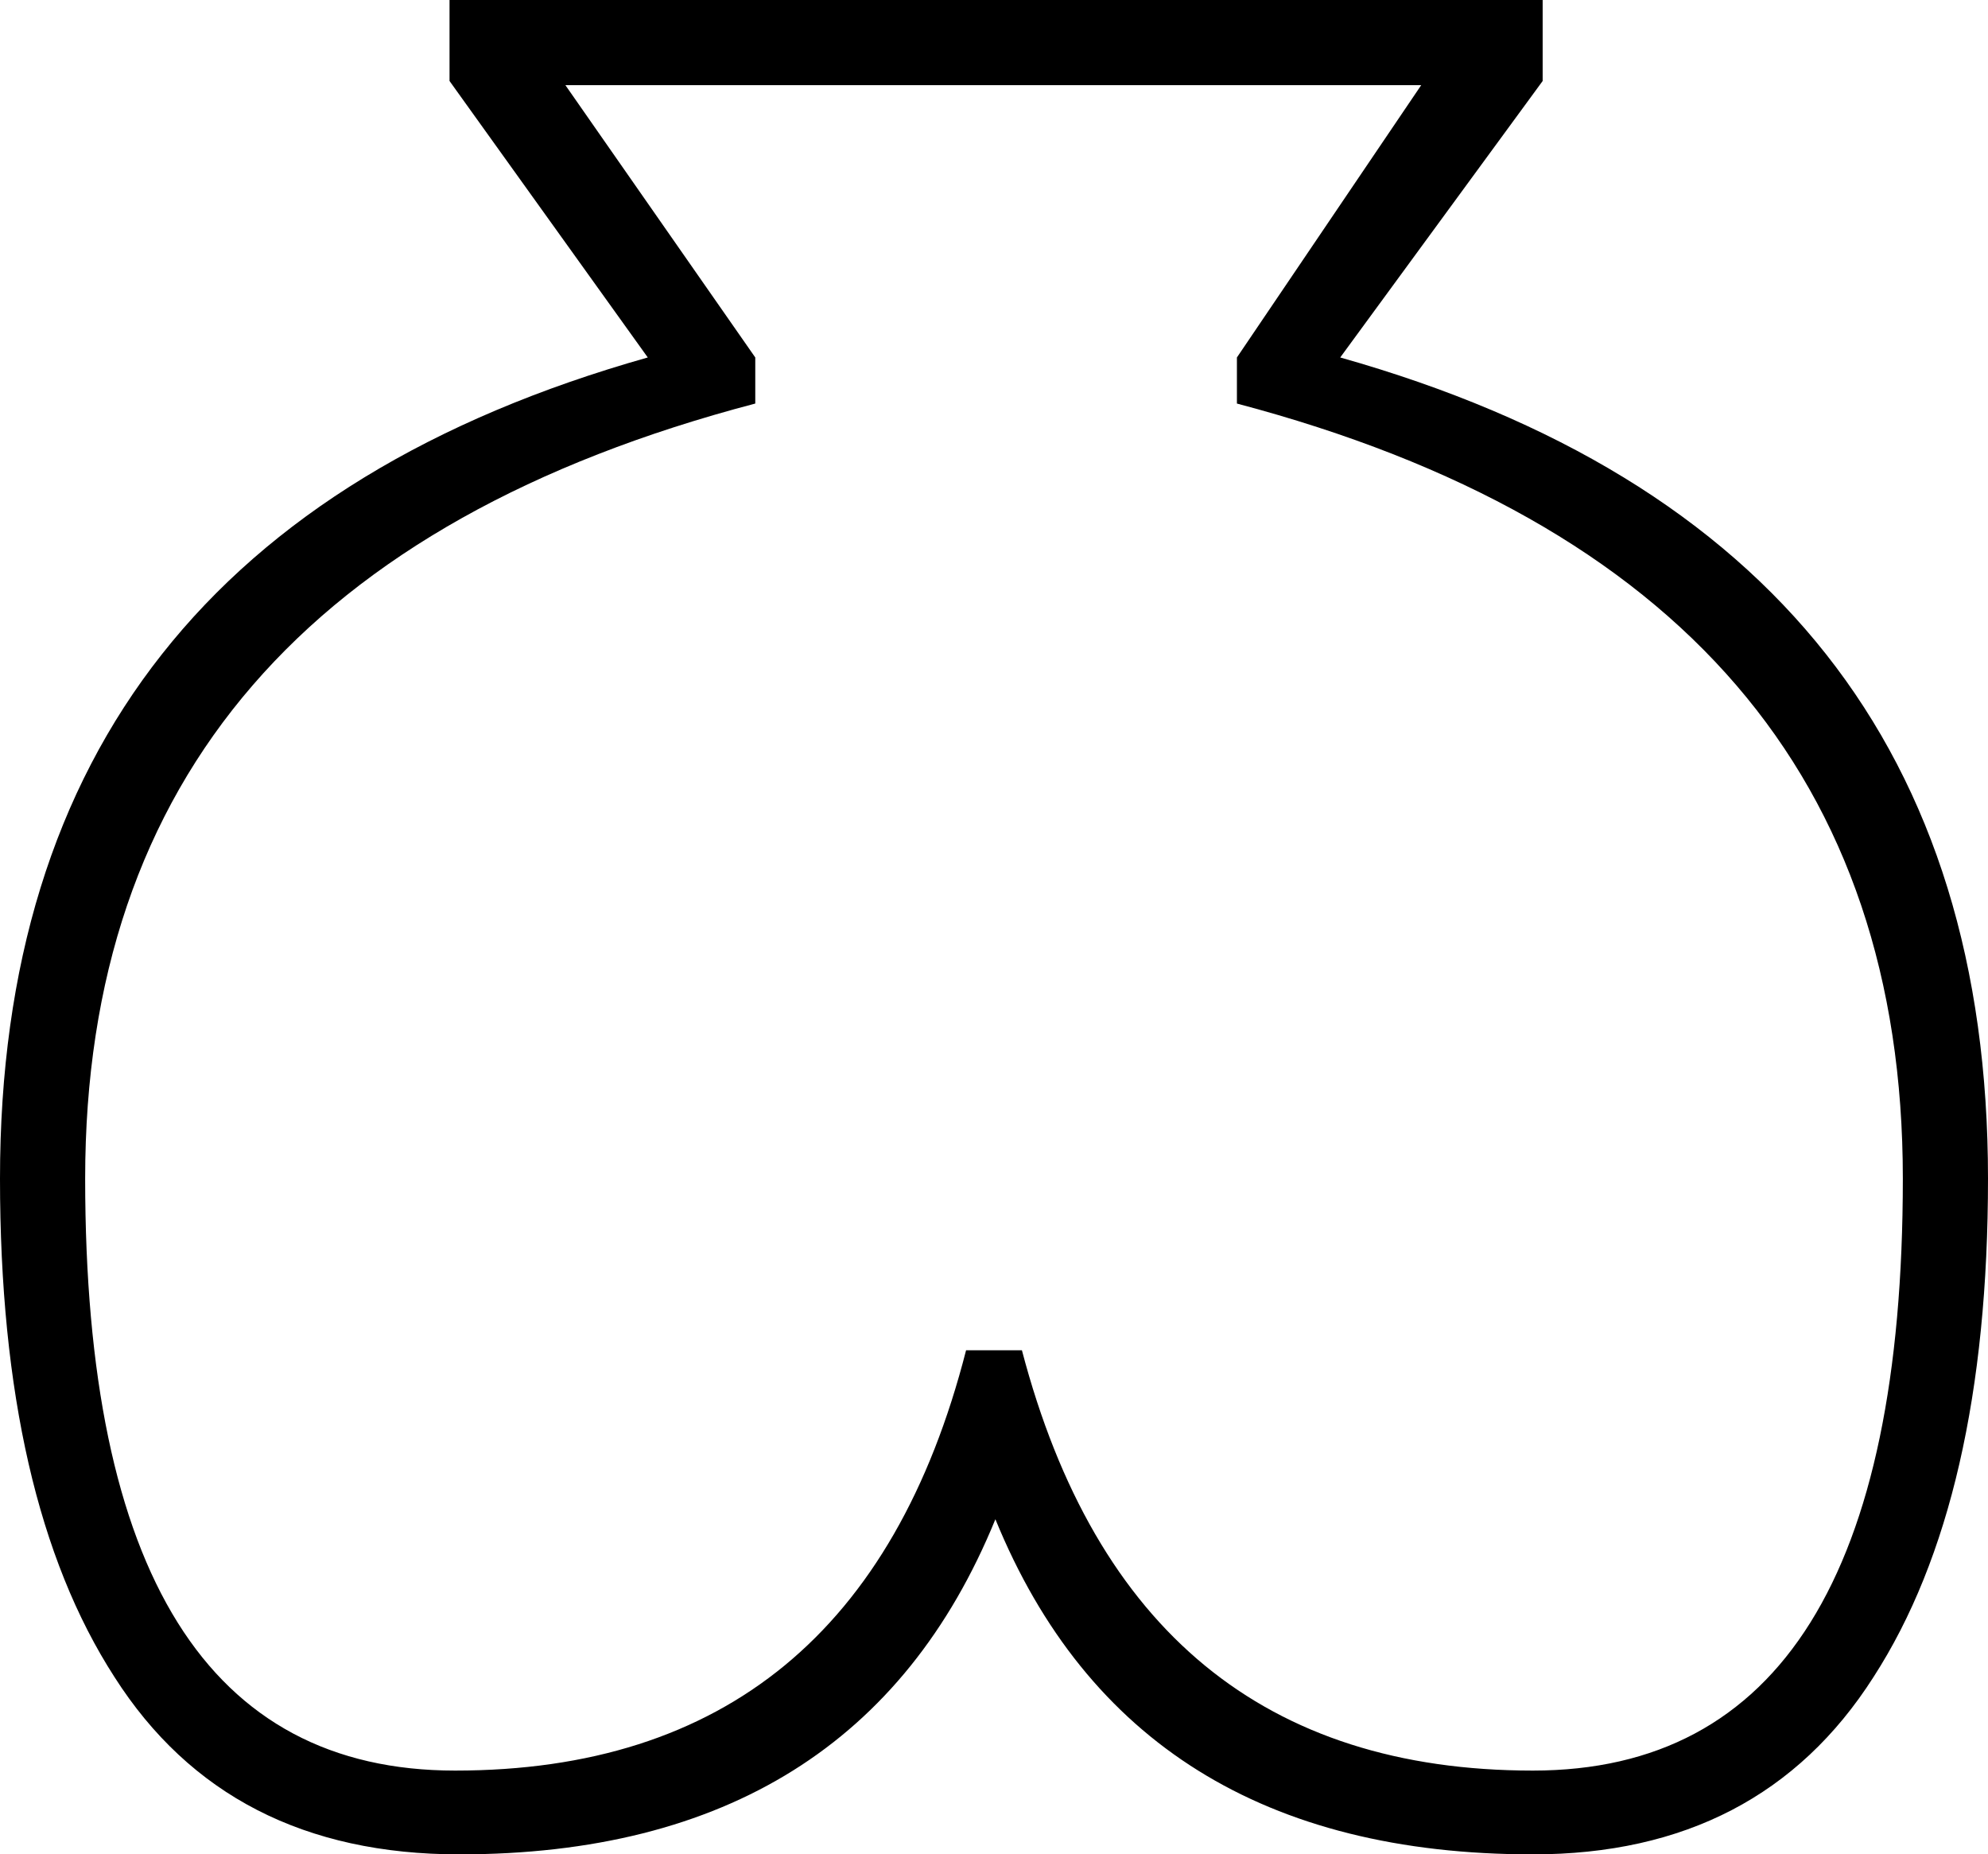 <?xml version='1.0' encoding ='UTF-8' standalone='yes'?>
<svg width='14.24' height='13.28' xmlns='http://www.w3.org/2000/svg' xmlns:xlink='http://www.w3.org/1999/xlink' >
<path style='fill:black; stroke:none' d=' M 10.18 0.61  L 8.86 2.56  L 8.86 2.89  Q 13.63 4.15 13.63 8.44  Q 13.63 12.68 10.98 12.68  Q 8.11 12.68 7.32 9.67  L 6.92 9.67  Q 6.15 12.68 3.26 12.68  Q 0.61 12.68 0.61 8.44  Q 0.61 4.15 5.41 2.89  L 5.41 2.56  L 4.05 0.61  Z  M 3.22 0  L 3.22 0.58  L 4.64 2.56  Q 0 3.87 0 8.44  Q 0 10.74 0.82 12.01  Q 1.63 13.28 3.29 13.28  Q 6.15 13.28 7.13 10.88  Q 8.11 13.28 10.98 13.28  Q 12.61 13.28 13.42 12.01  Q 14.24 10.74 14.24 8.44  Q 14.24 3.87 9.6 2.56  L 11.05 0.58  L 11.05 0  Z '/></svg>
